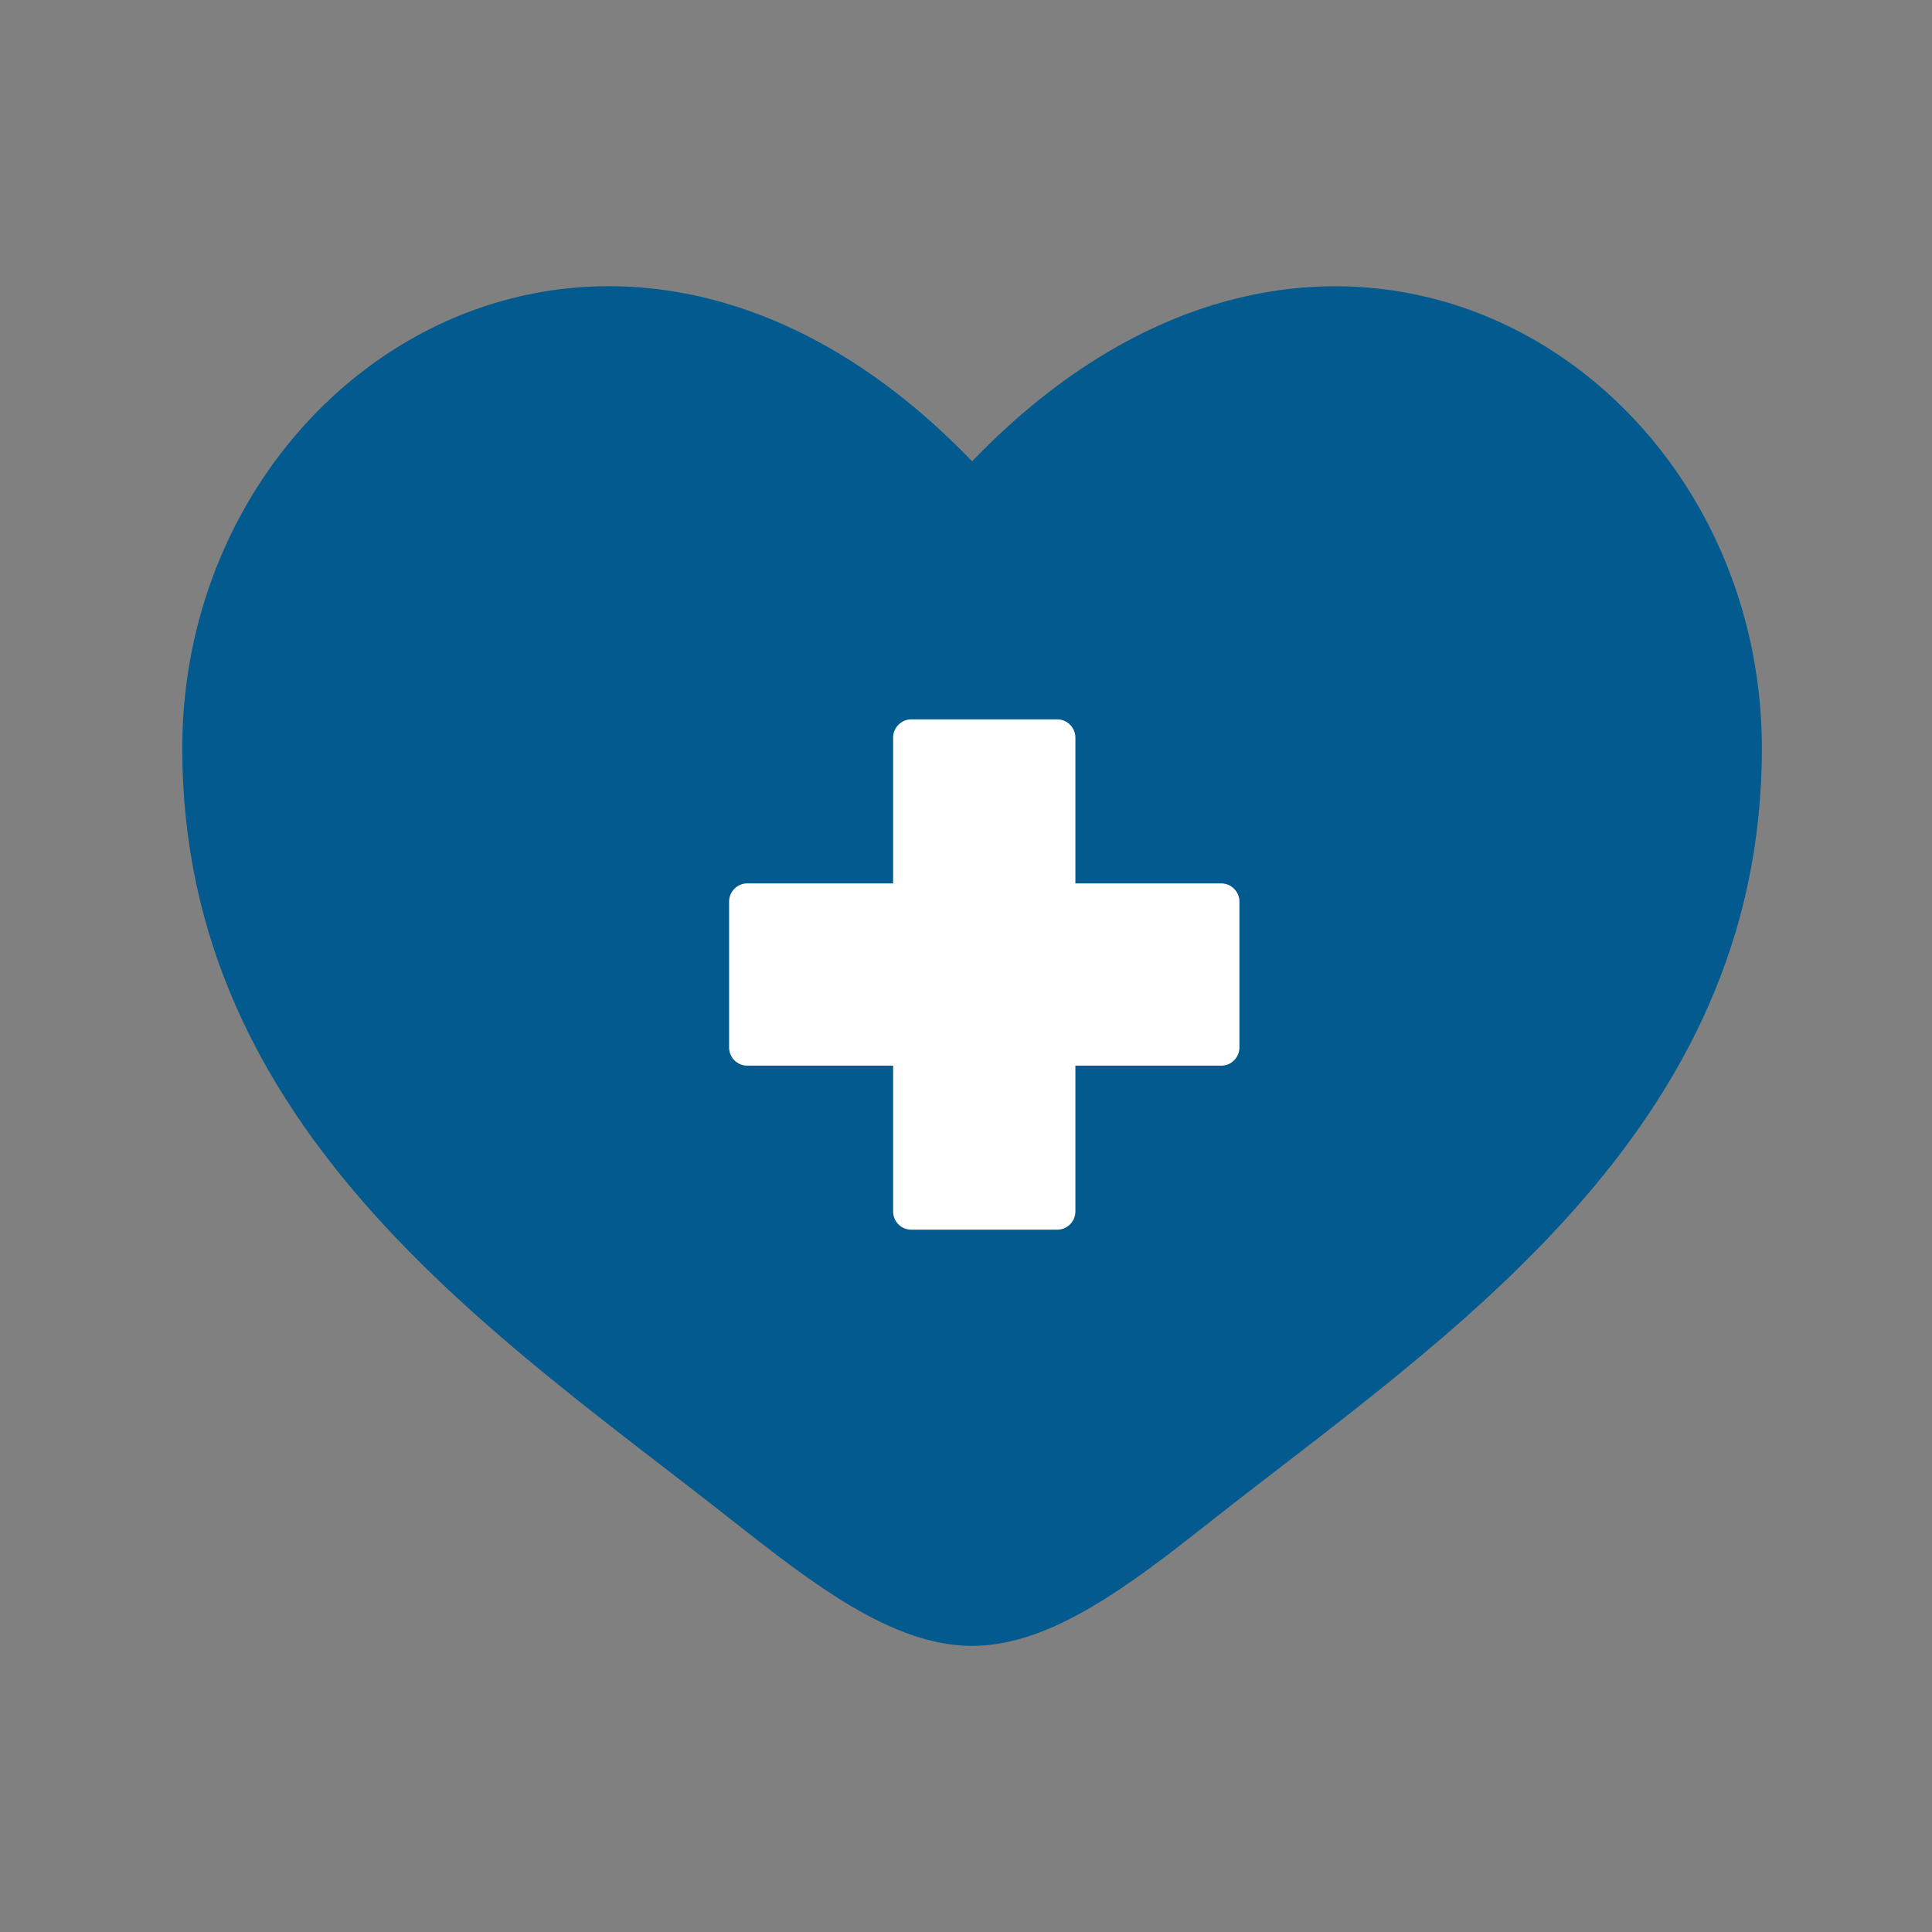 <svg width="53" height="53" viewBox="0 0 53 53" fill="none" xmlns="http://www.w3.org/2000/svg">
<rect x="0" y="0" width="53" height="53" fill="#808080" stroke="none"/>
<path d="M5 20.531C5 31.067 13.71 36.681 20.084 41.708C22.333 43.48 24.5 45.151 26.667 45.151C28.833 45.151 31 43.482 33.249 41.706C39.626 36.683 48.333 31.067 48.333 20.533C48.333 9.996 36.417 2.524 26.667 12.655C16.917 2.521 5 9.994 5 20.531Z" fill="#035A8F"/>
<path fill-rule="evenodd" clip-rule="evenodd" d="M25.001 19.734C24.868 19.734 24.741 19.787 24.647 19.881C24.553 19.975 24.501 20.102 24.501 20.234V24.234H20.501C20.368 24.234 20.241 24.287 20.147 24.381C20.053 24.475 20.001 24.602 20.001 24.734V28.734C20.001 28.867 20.053 28.994 20.147 29.088C20.241 29.182 20.368 29.234 20.501 29.234H24.501V33.234C24.501 33.367 24.553 33.494 24.647 33.588C24.741 33.682 24.868 33.734 25.001 33.734H29.001C29.133 33.734 29.261 33.682 29.354 33.588C29.448 33.494 29.501 33.367 29.501 33.234V29.234H33.501C33.633 29.234 33.761 29.182 33.854 29.088C33.948 28.994 34.001 28.867 34.001 28.734V24.734C34.001 24.602 33.948 24.475 33.854 24.381C33.761 24.287 33.633 24.234 33.501 24.234H29.501V20.234C29.501 20.102 29.448 19.975 29.354 19.881C29.261 19.787 29.133 19.734 29.001 19.734H25.001Z" fill="white"/>
</svg>
